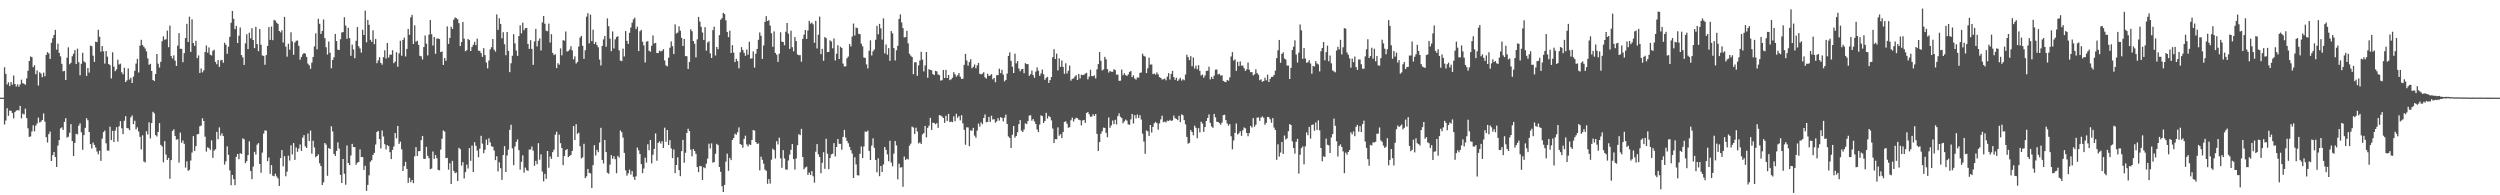 <svg xmlns="http://www.w3.org/2000/svg" width="1920" height="150"><path fill="#4f4f4f" d="M0 74.995h1v1H0zM1 74.995h1v1H1zM2 74.994h1v1H2zM3 51.667h1v44H3zM4 56.736h1v35.847H4zM5 64.852h1v18.257H5zM6 63.231h1v25.686H6zM7 66.114h1v18.792H7zM8 63.064h1v22.057H8zM9 65.013h1v21.847H9zM10 57.99h1v32.921H10zM11 64.512h1v21.569H11zM12 66.484h1v18.447H12zM13 64.77h1v19.737H13zM14 66.574h1v18.334H14zM15 64.791h1v16.503H15zM16 61.207h1v29.703H16zM17 63.847h1v23.381H17zM18 64.346h1v23.548H18zM19 65.097h1v18.355H19zM20 60.187h1v30.514H20zM21 54.342h1v44.192H21zM22 46.849h1v58.292H22zM23 43.356h1v61.4H23zM24 43.861h1v57.105H24zM25 51.589h1v44.62H25zM26 50.081h1v50.837H26zM27 57.009h1v39.5H27zM28 54.137h1v40.736H28zM29 65.692h1v24.605H29zM30 55.486h1v38.569H30zM31 56.508h1v36.896H31zM32 59.3h1v32.878H32zM33 55.743h1v31.422H33zM34 58.582h1v34.806H34zM35 42.181h1v63.135H35zM36 40.025h1v69.42H36zM37 41.049h1v61.986H37zM38 45.282h1v55.729H38zM39 32.855h1v90.786H39zM40 29.367h1v89.818H40zM41 26.84h1v89.841H41zM42 22.928h1v97.708H42zM43 38.077h1v90.14H43zM44 33.499h1v78.349H44zM45 40.578h1v67.062H45zM46 43.31h1v55.311H46zM47 49.002h1v48.857H47zM48 54.762h1v45.047H48zM49 54.42h1v39.169H49zM50 61.366h1v29.421H50zM51 44.308h1v61.364H51zM52 36.334h1v68.655H52zM53 49.313h1v52.628H53zM54 48.195h1v47.209H54zM55 43.228h1v65.088H55zM56 41.31h1v78.57H56zM57 38.477h1v71.243H57zM58 49.196h1v53.555H58zM59 37.369h1v65.866H59zM60 47.788h1v48.727H60zM61 57.829h1v36.877H61zM62 48.94h1v52.622H62zM63 40.521h1v74.507H63zM64 47.166h1v56.609H64zM65 48.016h1v50.209H65zM66 58.246h1v32.545H66zM67 52.209h1v40.176H67zM68 55.748h1v45.642H68zM69 35.039h1v75.623H69zM70 35.456h1v78.604H70zM71 42.771h1v66.717H71zM72 47.529h1v63.722H72zM73 32.022h1v81.269H73zM74 32.349h1v84.049H74zM75 22.87h1v95.644H75zM76 28.221h1v87.519H76zM77 39.672h1v83.863H77zM78 35.364h1v71.145H78zM79 39.4h1v62.066H79zM80 48.841h1v51.463H80zM81 39.237h1v70.831H81zM82 43.47h1v72.115H82zM83 49.172h1v66.589H83zM84 50.04h1v47.232H84zM85 60.233h1v47.389H85zM86 40.159h1v60.329H86zM87 51.129h1v57.969H87zM88 54.668h1v45.678H88zM89 53.274h1v44.428H89zM90 45.853h1v62.853H90zM91 49.519h1v47.489H91zM92 48.91h1v44.096H92zM93 55.524h1v43.052H93zM94 57.053h1v45.954H94zM95 52.033h1v40.745H95zM96 63.016h1v26.24H96zM97 61.729h1v36.614H97zM98 52.54h1v46.022H98zM99 61.09h1v38.901H99zM100 59.721h1v30.385H100zM101 63.749h1v24.915H101zM102 58.825h1v36.481H102zM103 54.389h1v38.311H103zM104 48.822h1v50.59H104zM105 45.221h1v52.575H105zM106 55.664h1v45.375H106zM107 35.091h1v69.951H107zM108 30.552h1v84.248H108zM109 34.597h1v69.356H109zM110 35.883h1v88.109H110zM111 37.263h1v87.51H111zM112 39.43h1v61.382H112zM113 44.842h1v58.437H113zM114 49.711h1v44.22H114zM115 48.976h1v57.382H115zM116 54.488h1v40.03H116zM117 61.422h1v24.436H117zM118 62.258h1v24.815H118zM119 56.831h1v46.932H119zM120 41.48h1v63.302H120zM121 48.888h1v52.494H121zM122 51.844h1v42.724H122zM123 47.473h1v63.774H123zM124 31.693h1v80.813H124zM125 27.911h1v96.745H125zM126 30.531h1v77.841H126zM127 30.158h1v88.599H127zM128 23.499h1v99.308H128zM129 36.232h1v85.023H129zM130 19.641h1v117.618H130zM131 43.047h1v79.916H131zM132 44.889h1v55.69H132zM133 42.495h1v56.842H133zM134 46.553h1v57.844H134zM135 50.633h1v56.617H135zM136 35.011h1v71.907H136zM137 25.451h1v99.415H137zM138 37.47h1v64.377H138zM139 37.482h1v72.2H139zM140 47.833h1v60.089H140zM141 40.798h1v69.697H141zM142 29.194h1v99.534H142zM143 18.287h1v105.654H143zM144 32.187h1v99.013H144zM145 12.797h1v117.593H145zM146 39.906h1v83.364H146zM147 14.849h1v102.281H147zM148 33.002h1v71.55H148zM149 35.178h1v80.854H149zM150 31.266h1v80.941H150zM151 44.669h1v58.511H151zM152 42.535h1v60.305H152zM153 56.06h1v40.948H153zM154 52.606h1v43.807H154zM155 55.575h1v35.27H155zM156 54.022h1v38.887H156zM157 40.004h1v64.946H157zM158 34.923h1v81.529H158zM159 40.386h1v72.753H159zM160 36.39h1v77.427H160zM161 42.055h1v73.055H161zM162 42.605h1v65.213H162zM163 39.008h1v82.242H163zM164 38.139h1v77.504H164zM165 47.538h1v67.088H165zM166 49.356h1v51.907H166zM167 46.085h1v60.83H167zM168 51.396h1v46.448H168zM169 46.319h1v57.796H169zM170 45.957h1v56.42H170zM171 48.206h1v56.293H171zM172 32.804h1v93.6H172zM173 34.34h1v89.567H173zM174 41.335h1v71.116H174zM175 35.86h1v83.075H175zM176 28.263h1v102.619H176zM177 17.446h1v124.783H177zM178 8.381h1v125.95H178zM179 14.489h1v123.157H179zM180 22.384h1v119.853H180zM181 19.943h1v100.523H181zM182 33.025h1v85.254H182zM183 27.413h1v94.867H183zM184 21.073h1v96.561H184zM185 42.287h1v75.934H185zM186 44.041h1v62.182H186zM187 49.863h1v57.162H187zM188 33.266h1v92.037H188zM189 26.307h1v97.512H189zM190 37.738h1v81.388H190zM191 25.068h1v83.492H191zM192 29.422h1v101.84H192zM193 21.609h1v116.017H193zM194 30.737h1v97.266H194zM195 36.982h1v79.624H195zM196 20.559h1v98.138H196zM197 33.854h1v77.245H197zM198 39.291h1v70.629H198zM199 22.333h1v103.567H199zM200 34.377h1v98.264H200zM201 42.557h1v74.624H201zM202 42.981h1v59.624H202zM203 49.709h1v50.425H203zM204 42.316h1v58.024H204zM205 35.301h1v88.486H205zM206 20.859h1v100.144H206zM207 30.618h1v102.928H207zM208 20.381h1v106.44H208zM209 30.892h1v104.081H209zM210 15.323h1v120.066H210zM211 15.826h1v117.569H211zM212 17.394h1v118.155H212zM213 18.341h1v118.662H213zM214 23.803h1v119.028H214zM215 24.902h1v96.493H215zM216 23.243h1v92.028H216zM217 32.675h1v95.051H217zM218 12.948h1v106.956H218zM219 35.802h1v99.558H219zM220 43.546h1v88.293H220zM221 33.593h1v85.96H221zM222 38.151h1v85.115H222zM223 24.768h1v86.851H223zM224 31.839h1v86.734H224zM225 42.023h1v67.869H225zM226 32.595h1v90.205H226zM227 31.286h1v81.967H227zM228 31.122h1v85.45H228zM229 35.235h1v78.846H229zM230 45.891h1v65.017H230zM231 43.739h1v72.162H231zM232 41.702h1v64.004H232zM233 40.683h1v63.124H233zM234 41.208h1v71.237H234zM235 43.672h1v70.002H235zM236 48.83h1v53.747H236zM237 50.111h1v58.16H237zM238 52.86h1v47.444H238zM239 48.152h1v69.884H239zM240 43.8h1v64.307H240zM241 35.634h1v77.617H241zM242 25.606h1v95.157H242zM243 37.873h1v81.922H243zM244 14.444h1v104.102H244zM245 18.288h1v107.117H245zM246 26.084h1v101.452H246zM247 23.759h1v118.32H247zM248 14.971h1v125.074H248zM249 29.302h1v80.534H249zM250 36.26h1v74.857H250zM251 41.866h1v93.146H251zM252 31.873h1v81.829H252zM253 40.526h1v73.93H253zM254 52.411h1v44.561H254zM255 46.076h1v54.887H255zM256 43.998h1v74.247H256zM257 26.034h1v93.706H257zM258 31.52h1v84.344H258zM259 38.11h1v71.26H259zM260 38.47h1v75.679H260zM261 30.169h1v104.13H261zM262 24.951h1v115.614H262zM263 24.699h1v97.438H263zM264 13.191h1v120.226H264zM265 19.667h1v122.232H265zM266 29.776h1v81.928H266zM267 21.334h1v103.895H267zM268 29.276h1v97.551H268zM269 42.859h1v76.616H269zM270 34.254h1v76.257H270zM271 37.943h1v75.018H271zM272 44.696h1v68.288H272zM273 31.317h1v95.255H273zM274 20.768h1v104.166H274zM275 35.544h1v88.869H275zM276 37.188h1v77.596H276zM277 40.379h1v80.242H277zM278 22.843h1v97.717H278zM279 26.817h1v103.676H279zM280 8.117h1v119.214H280zM281 32.451h1v114.14H281zM282 15.241h1v126.772H282zM283 19.088h1v115.563H283zM284 30.553h1v93.703H284zM285 32.106h1v90.939H285zM286 23.261h1v95.754H286zM287 33.912h1v83.485H287zM288 29.885h1v81.134H288zM289 48.521h1v52.83H289zM290 46.405h1v54.128H290zM291 43.95h1v62.842H291zM292 48.346h1v65.688H292zM293 49.674h1v50.595H293zM294 43.856h1v60.988H294zM295 38.605h1v72.137H295zM296 44.976h1v69.768H296zM297 32.952h1v78.508H297zM298 44.243h1v67.977H298zM299 41.969h1v74.933H299zM300 41.994h1v80.154H300zM301 38.546h1v76.567H301zM302 48.537h1v63.95H302zM303 47.334h1v54.855H303zM304 40.071h1v66.149H304zM305 51.232h1v45.484H305zM306 40.975h1v69.495H306zM307 31.261h1v77.517H307zM308 42.803h1v71.86H308zM309 30.661h1v100.667H309zM310 28.862h1v98.737H310zM311 43.342h1v80.929H311zM312 37.568h1v92.175H312zM313 22.248h1v118.198H313zM314 26.779h1v109.742H314zM315 13.329h1v126.672H315zM316 11.396h1v126.81H316zM317 33.812h1v106.878H317zM318 19.463h1v100.587H318zM319 32.016h1v81.001H319zM320 31.279h1v88.498H320zM321 34.394h1v81.723H321zM322 42.864h1v73.137H322zM323 43.28h1v64.403H323zM324 45.682h1v58.734H324zM325 36.16h1v85.778H325zM326 27.249h1v94.832H326zM327 33.559h1v79.227H327zM328 42.561h1v77.073H328zM329 26.641h1v94.812H329zM330 15.329h1v114.609H330zM331 26.264h1v103.169H331zM332 34.958h1v81.419H332zM333 28.434h1v93.598H333zM334 41.272h1v77.844H334zM335 29.688h1v91.857H335zM336 29.474h1v101.042H336zM337 30.011h1v100.796H337zM338 39.982h1v74.933H338zM339 39.543h1v66.992H339zM340 49.878h1v50.327H340zM341 44.592h1v56.42H341zM342 46.662h1v74.794H342zM343 20.264h1v100.956H343zM344 33.711h1v96.607H344zM345 29.118h1v96.265H345zM346 20.519h1v120.718H346zM347 22.188h1v101.382H347zM348 15.099h1v116.122H348zM349 13.421h1v119.57H349zM350 13.947h1v118.531H350zM351 14.792h1v124.239H351zM352 17.796h1v95.704H352zM353 35.389h1v79.201H353zM354 32.33h1v94.855H354zM355 16.851h1v107.644H355zM356 29.7h1v107.377H356zM357 39.39h1v92.792H357zM358 38.564h1v87.887H358zM359 29.87h1v99.58H359zM360 30.776h1v82.941H360zM361 39.145h1v84.339H361zM362 36.128h1v75.704H362zM363 34.43h1v97.707H363zM364 32.114h1v77.081H364zM365 34.667h1v77.326H365zM366 29.637h1v85.964H366zM367 38.879h1v81.919H367zM368 39.159h1v74.954H368zM369 40.81h1v63.508H369zM370 43.693h1v66.579H370zM371 36.952h1v80.71H371zM372 42.292h1v72.684H372zM373 47.962h1v59.276H373zM374 52.537h1v58.836H374zM375 46.493h1v59.752H375zM376 37.936h1v71.424H376zM377 36.261h1v76.068H377zM378 29.966h1v82.778H378zM379 38.07h1v77.529H379zM380 39.605h1v83.391H380zM381 11.066h1v108.928H381zM382 22.928h1v108.768H382zM383 14.042h1v110.61H383zM384 18.371h1v110.815H384zM385 29.453h1v108.699H385zM386 24.749h1v94.334H386zM387 33.951h1v78.302H387zM388 42.394h1v89.688H388zM389 24.567h1v94.873H389zM390 39.044h1v75.845H390zM391 55.379h1v44.356H391zM392 48.606h1v47.166H392zM393 42.802h1v71.156H393zM394 26.242h1v100.588H394zM395 33.335h1v79.222H395zM396 38.817h1v70.11H396zM397 42.882h1v64.174H397zM398 27.704h1v87.616H398zM399 19.434h1v110.827H399zM400 25.598h1v98.653H400zM401 17.338h1v101.96H401zM402 23.222h1v109.392H402zM403 21.557h1v107.147H403zM404 21.453h1v109.196H404zM405 33.719h1v97.517H405zM406 37.528h1v77.348H406zM407 30.863h1v83.932H407zM408 37.544h1v74.985H408zM409 49.82h1v65.952H409zM410 31.774h1v95.551H410zM411 22.178h1v101.378H411zM412 35.609h1v90.502H412zM413 31.318h1v78.635H413zM414 29.522h1v93.114H414zM415 38.759h1v79.805H415zM416 17.238h1v114.517H416zM417 12.311h1v126.989H417zM418 18.228h1v115.298H418zM419 23.53h1v113.862H419zM420 24.009h1v91.973H420zM421 18.149h1v110.679H421zM422 32.643h1v87.574H422zM423 26.282h1v95.717H423zM424 40.622h1v76.193H424zM425 42.331h1v72.593H425zM426 41.61h1v61.791H426zM427 52.278h1v48.886H427zM428 48.532h1v71.971H428zM429 49.674h1v53.761H429zM430 37.162h1v72.829H430zM431 42.508h1v71.139H431zM432 30.825h1v95.998H432zM433 31.292h1v88.501H433zM434 24.184h1v91.1H434zM435 39.559h1v74.912H435zM436 39.136h1v81.56H436zM437 38.02h1v81.726H437zM438 35.552h1v83.372H438zM439 38.715h1v77.219H439zM440 45.591h1v51.242H440zM441 43.254h1v64.249H441zM442 48.788h1v46.604H442zM443 47.594h1v55.18H443zM444 35.668h1v66.269H444zM445 28.876h1v83.469H445zM446 27.53h1v94.136H446zM447 35.189h1v85.675H447zM448 45.174h1v65.29H448zM449 38.624h1v98.202H449zM450 12.778h1v122.651H450zM451 10.108h1v119.648H451zM452 33.31h1v99.477H452zM453 11.201h1v121.991H453zM454 31.604h1v112.768H454zM455 22.782h1v104.03H455zM456 33.791h1v77.774H456zM457 32.183h1v87.196H457zM458 34.612h1v80.556H458zM459 36.321h1v80.556H459zM460 45.73h1v63.812H460zM461 50.274h1v47.853H461zM462 35.299h1v87.508H462zM463 30.24h1v95.346H463zM464 27.659h1v79.864H464zM465 35.881h1v80.911H465zM466 14.126h1v118.579H466zM467 20.144h1v113.3H467zM468 29.709h1v96.7H468zM469 39.266h1v79.886H469zM470 24.122h1v97.861H470zM471 37.225h1v82.796H471zM472 30.192h1v92.055H472zM473 28.368h1v104.716H473zM474 27.877h1v91.847H474zM475 38.649h1v82.335H475zM476 46.528h1v53.666H476zM477 46.955h1v54.564H477zM478 37.32h1v68.351H478zM479 43.34h1v74.071H479zM480 23.791h1v107.063H480zM481 31.383h1v103.524H481zM482 33.682h1v99.448H482zM483 25.151h1v105.132H483zM484 21.139h1v112.904H484zM485 17.418h1v113.94H485zM486 14.832h1v120.93H486zM487 13.591h1v124.557H487zM488 22.387h1v113.021H488zM489 20.473h1v92.893H489zM490 39.204h1v76.231H490zM491 24.022h1v94.262H491zM492 22.937h1v103.114H492zM493 31.988h1v101.001H493zM494 34.884h1v94.553H494zM495 47.977h1v73.135H495zM496 31.935h1v92.951H496zM497 31.64h1v79.161H497zM498 39.029h1v76.374H498zM499 39.735h1v67.771H499zM500 35.099h1v90.399H500zM501 27.213h1v91.611H501zM502 33.396h1v81.008H502zM503 32.972h1v69.531H503zM504 40.76h1v82.672H504zM505 40.716h1v69.042H505zM506 38.845h1v69.758H506zM507 39.522h1v70.741H507zM508 39.021h1v69.476H508zM509 37.776h1v75.901H509zM510 46.443h1v51.613H510zM511 50.202h1v58.713H511zM512 50.966h1v48.927H512zM513 44.272h1v67.066H513zM514 36.66h1v70.956H514zM515 31.789h1v82.194H515zM516 35.457h1v86.004H516zM517 41.538h1v73.246H517zM518 18.743h1v114.203H518zM519 25.723h1v100.98H519zM520 24.991h1v95.821H520zM521 20.214h1v110.432H521zM522 23.604h1v111.738H522zM523 29.034h1v87.024H523zM524 35.383h1v72.044H524zM525 29.973h1v95.027H525zM526 43.106h1v74.176H526zM527 43.176h1v58.963H527zM528 53.008h1v45.842H528zM529 47.623h1v53.014H529zM530 22.49h1v92.405H530zM531 24.036h1v96.015H531zM532 31.492h1v82.978H532zM533 33.608h1v82.36H533zM534 44.045h1v74.144H534zM535 30.237h1v98.092H535zM536 13.009h1v119.18H536zM537 16.609h1v110.841H537zM538 20.584h1v107.133H538zM539 24.961h1v113.257H539zM540 30.652h1v97.807H540zM541 20.851h1v108.344H541zM542 38.914h1v86.794H542zM543 32.591h1v89.217H543zM544 31.708h1v78.626H544zM545 40.979h1v73.038H545zM546 44.534h1v65.601H546zM547 23.138h1v101.784H547zM548 20.477h1v103.96H548zM549 42.602h1v75.524H549zM550 36.076h1v74.416H550zM551 37.764h1v73.685H551zM552 27.004h1v101.263H552zM553 15.155h1v116.781H553zM554 14.002h1v129.01H554zM555 9.827h1v137.615H555zM556 10.781h1v131.264H556zM557 15.633h1v108.512H557zM558 24.529h1v93.499H558zM559 28.53h1v102.628H559zM560 23.549h1v97.699H560zM561 40.696h1v82.31H561zM562 34.673h1v72.845H562zM563 40.414h1v65.637H563zM564 47.659h1v55.062H564zM565 45.096h1v58.357H565zM566 46.936h1v54.612H566zM567 52.48h1v45.351H567zM568 40.214h1v70.413H568zM569 36.182h1v75.052H569zM570 38.424h1v75.024H570zM571 40.542h1v66.105H571zM572 42.852h1v61.331H572zM573 38.022h1v72.911H573zM574 42.02h1v70.442H574zM575 32.073h1v78.815H575zM576 45.068h1v66.256H576zM577 44.774h1v62.71H577zM578 39.46h1v60.425H578zM579 51.897h1v48.394H579zM580 41.27h1v67.794H580zM581 37.566h1v72.964H581zM582 30.566h1v79.54H582zM583 24.908h1v105.897H583zM584 27.421h1v92.896H584zM585 45.251h1v77.466H585zM586 34.928h1v90.8H586zM587 16.758h1v113.502H587zM588 12.394h1v118.782H588zM589 16.128h1v125.013H589zM590 15.524h1v122.043H590zM591 19.6h1v121.418H591zM592 25.532h1v97.161H592zM593 35.949h1v78.215H593zM594 24.111h1v91.131H594zM595 40.656h1v81.08H595zM596 41.982h1v66.469H596zM597 47.492h1v63.464H597zM598 41.273h1v64.435H598zM599 24.757h1v96.833H599zM600 31.971h1v96.89H600zM601 32.251h1v83.076H601zM602 34.739h1v86.962H602zM603 24.354h1v105.779H603zM604 17.672h1v112.639H604zM605 25.861h1v97.39H605zM606 37.531h1v81.261H606zM607 23.531h1v91.539H607zM608 36.272h1v74.359H608zM609 39.439h1v82.706H609zM610 28.447h1v101.818H610zM611 31.551h1v90.164H611zM612 41.849h1v69.646H612zM613 42.384h1v60.613H613zM614 42.336h1v61.511H614zM615 47.34h1v51.649H615zM616 29.857h1v90.738H616zM617 26.601h1v103.435H617zM618 22.976h1v105.683H618zM619 29.915h1v98.091H619zM620 23.413h1v110.935H620zM621 15.994h1v116.522H621zM622 18.106h1v116.351H622zM623 17.312h1v114.122H623zM624 18.688h1v116.689H624zM625 32.87h1v107.416H625zM626 15.951h1v100.577H626zM627 37.224h1v73.465H627zM628 26.669h1v91.857H628zM629 12.746h1v107.83H629zM630 41.556h1v91.508H630zM631 37.524h1v87.514H631zM632 46.69h1v70.245H632zM633 28.482h1v101.15H633zM634 29.268h1v77.313H634zM635 39.97h1v78.076H635zM636 39.859h1v90.039H636zM637 30.957h1v90.433H637zM638 31.833h1v86.763H638zM639 37.14h1v80.907H639zM640 29.549h1v80.399H640zM641 46.412h1v73.77H641zM642 41.273h1v71.608H642zM643 34.717h1v72.032H643zM644 45.287h1v65.142H644zM645 35.875h1v74.629H645zM646 36.926h1v78.039H646zM647 48.834h1v56.286H647zM648 51.044h1v48.672H648zM649 50.936h1v54.764H649zM650 44.739h1v63.49H650zM651 43.423h1v66.612H651zM652 33.857h1v78.927H652zM653 35.664h1v79.654H653zM654 28.04h1v89.866H654zM655 18.098h1v118.588H655zM656 27.252h1v93.525H656zM657 21.164h1v105.073H657zM658 21.63h1v112.919H658zM659 25.956h1v108.841H659zM660 26.275h1v91.847H660zM661 33.56h1v78.916H661zM662 35.574h1v85.836H662zM663 44.091h1v68.406H663zM664 44.526h1v56.498H664zM665 49.462h1v51.804H665zM666 52.522h1v47.786H666zM667 38.946h1v76.928H667zM668 30.967h1v91.931H668zM669 42.574h1v69.265H669zM670 39.359h1v66.946H670zM671 38.007h1v75.479H671zM672 30.506h1v92.371H672zM673 19.846h1v112.481H673zM674 26.322h1v95.257H674zM675 18.328h1v117.002H675zM676 21.756h1v105.745H676zM677 30.411h1v101.671H677zM678 14.078h1v112.3H678zM679 41.005h1v71.91H679zM680 34.204h1v80.89H680zM681 42h1v76.596H681zM682 36.981h1v86.808H682zM683 46.678h1v61.478H683zM684 23.851h1v101.038H684zM685 25.641h1v102.123H685zM686 36.936h1v81.021H686zM687 46.433h1v61.836H687zM688 38.592h1v73.058H688zM689 35.183h1v102.561H689zM690 14.487h1v111.253H690zM691 11.044h1v117.661H691zM692 17.201h1v111.202H692zM693 21.61h1v121.867H693zM694 28.786h1v91.418H694zM695 28.445h1v94.367H695zM696 23.666h1v98.235H696zM697 33.262h1v89.186H697zM698 41.256h1v70.687H698zM699 42.736h1v67.566H699zM700 43.777h1v53.513H700zM701 56.974h1v40.948H701zM702 47.841h1v55.062H702zM703 47.799h1v50.309H703zM704 58.194h1v42.697H704zM705 50.233h1v59.9H705zM706 46.456h1v62.905H706zM707 39.709h1v70.865H707zM708 45.787h1v57.501H708zM709 54.841h1v47.347H709zM710 50.297h1v46.398H710zM711 39.937h1v65.565H711zM712 59.721h1v38.469H712zM713 53.082h1v43.47H713zM714 53.75h1v36.755H714zM715 54.01h1v45.713H715zM716 56.915h1v37.281H716zM717 57.635h1v36.83H717zM718 54.372h1v41.089H718zM719 54.858h1v39.692H719zM720 57.177h1v41.044H720zM721 57.757h1v30.686H721zM722 61.914h1v26.79H722zM723 61.57h1v27.853H723zM724 53.747h1v36.83H724zM725 59.882h1v34.501H725zM726 53.683h1v35.191H726zM727 59.895h1v32.96H727zM728 57.567h1v29.89H728zM729 61.56h1v32.231H729zM730 60.856h1v32.497H730zM731 59.724h1v34.129H731zM732 55.462h1v33.883H732zM733 57.124h1v36.023H733zM734 58.862h1v28.555H734zM735 57.825h1v32.639H735zM736 56.099h1v33.112H736zM737 58.91h1v33.558H737zM738 60.678h1v27.816H738zM739 60.416h1v34.34H739zM740 49.776h1v49.913H740zM741 41.359h1v69.82H741zM742 46.473h1v51.27H742zM743 50.374h1v47.504H743zM744 47.595h1v64.664H744zM745 45.458h1v54.657H745zM746 52.413h1v48.062H746zM747 51.328h1v46.889H747zM748 49.504h1v54.659H748zM749 52.415h1v53.374H749zM750 50.158h1v50.165H750zM751 48.328h1v46.559H751zM752 56.674h1v40.541H752zM753 57.11h1v36.896H753zM754 56.591h1v38.842H754zM755 55.489h1v35.095H755zM756 59.383h1v28.52H756zM757 60.37h1v33.606H757zM758 56.58h1v37.012H758zM759 58.339h1v31.443H759zM760 57.907h1v35.753H760zM761 56.925h1v31.967H761zM762 60.925h1v30.927H762zM763 59.913h1v31.582H763zM764 63.131h1v31.077H764zM765 57.741h1v35.506H765zM766 57.694h1v33.008H766zM767 52.76h1v39.857H767zM768 56.153h1v33.869H768zM769 53.63h1v36.964H769zM770 57.284h1v35.983H770zM771 62.484h1v27.908H771zM772 61.398h1v26.692H772zM773 56.457h1v38.742H773zM774 42.947h1v61.861H774zM775 40.212h1v65.656H775zM776 46.725h1v66.872H776zM777 51.276h1v52.21H777zM778 56.059h1v40.702H778zM779 41.201h1v64.523H779zM780 48.65h1v55.728H780zM781 46.897h1v54.708H781zM782 52.641h1v42.763H782zM783 54.727h1v37.509H783zM784 53.216h1v47.151H784zM785 52.838h1v48.534H785zM786 56.208h1v43.217H786zM787 48.56h1v46.149H787zM788 49.19h1v46.098H788zM789 49.306h1v43.698H789zM790 58.218h1v30.581H790zM791 57.007h1v31.492H791zM792 54.245h1v38.435H792zM793 57.714h1v33.734H793zM794 59.769h1v33.529H794zM795 55.005h1v40.257H795zM796 51.75h1v47.691H796zM797 54.298h1v47.125H797zM798 58.252h1v37.391H798zM799 56.404h1v32.197H799zM800 53.41h1v35.8H800zM801 57.03h1v37.437H801zM802 61.284h1v31.656H802zM803 59.769h1v26.933H803zM804 58.999h1v32.1H804zM805 63.669h1v25.365H805zM806 61.494h1v28.417H806zM807 59.151h1v33.338H807zM808 43.99h1v54.75H808zM809 37.797h1v72.095H809zM810 45.337h1v61.532H810zM811 41.184h1v65.795H811zM812 54.047h1v43.789H812zM813 44.869h1v59.399H813zM814 51.306h1v51.722H814zM815 46.446h1v59.581H815zM816 51.385h1v50.037H816zM817 56.687h1v36.941H817zM818 48.569h1v44.569H818zM819 56.446h1v38.582H819zM820 54.316h1v43.746H820zM821 50.343h1v47.336H821zM822 61.949h1v30.399H822zM823 60.57h1v29.794H823zM824 60.199h1v33.141H824zM825 58.785h1v32.725H825zM826 57.735h1v32.677H826zM827 61.446h1v29.367H827zM828 56.762h1v35.18H828zM829 60.252h1v32.1H829zM830 57.364h1v38.906H830zM831 57.626h1v34.891H831zM832 57.329h1v34.795H832zM833 56.528h1v37.776H833zM834 55.925h1v30.836H834zM835 60.913h1v25.1H835zM836 58.855h1v28.885H836zM837 53.566h1v36.127H837zM838 58.402h1v31.1H838zM839 58.535h1v29.221H839zM840 57.873h1v31.207H840zM841 60.202h1v27.339H841zM842 53.223h1v49.608H842zM843 49.186h1v66.808H843zM844 39.958h1v69.205H844zM845 46.671h1v56.04H845zM846 54.087h1v46.716H846zM847 53.343h1v44.633H847zM848 43.678h1v54.6H848zM849 45.576h1v56.482H849zM850 53.068h1v52.354H850zM851 55.728h1v34.465H851zM852 54.42h1v43.745H852zM853 55.112h1v41.211H853zM854 55.127h1v37.423H854zM855 53.139h1v42.158H855zM856 53.851h1v38.147H856zM857 57.279h1v38.281H857zM858 57.34h1v31.853H858zM859 62.082h1v25H859zM860 61.944h1v27.763H860zM861 53.394h1v37.257H861zM862 57.748h1v36.923H862zM863 56.292h1v36.922H863zM864 57.669h1v34.197H864zM865 58.332h1v34.336H865zM866 57.153h1v38.402H866zM867 55.254h1v40.587H867zM868 54.468h1v37.236H868zM869 59.243h1v28.309H869zM870 57.849h1v37.042H870zM871 60.301h1v28.114H871zM872 61.112h1v29.796H872zM873 59.46h1v28.512H873zM874 59.653h1v31.039H874zM875 55.971h1v32.488H875zM876 55.638h1v36.16H876zM877 41.215h1v61.422H877zM878 42.861h1v65.862H878zM879 43.466h1v74.629H879zM880 56.137h1v43.998H880zM881 52.427h1v48.427H881zM882 44.27h1v60.112H882zM883 49.606h1v46.417H883zM884 49.516h1v52.28H884zM885 56.953h1v40.542H885zM886 56.516h1v38.185H886zM887 57.281h1v36.298H887zM888 55.619h1v39.004H888zM889 57.129h1v42.462H889zM890 59.261h1v35.482H890zM891 59.822h1v31.864H891zM892 61.065h1v27.814H892zM893 60.817h1v33.059H893zM894 60.322h1v33.077H894zM895 61.672h1v32.399H895zM896 58.82h1v33.84H896zM897 56.187h1v36.779H897zM898 61.065h1v31.009H898zM899 56.799h1v36.132H899zM900 54.444h1v38.026H900zM901 59.146h1v29.611H901zM902 61.311h1v29.459H902zM903 59.696h1v31.631H903zM904 62.202h1v30.117H904zM905 60.991h1v28.001H905zM906 59.769h1v34.036H906zM907 61.881h1v25.992H907zM908 60.851h1v27.698H908zM909 61.631h1v30.617H909zM910 57.264h1v38.237H910zM911 42.037h1v63.138H911zM912 43.877h1v66.46H912zM913 46.17h1v63.522H913zM914 43.114h1v56.805H914zM915 50.887h1v50.501H915zM916 44.194h1v59.69H916zM917 52.622h1v43.966H917zM918 50.369h1v47.76H918zM919 53.185h1v53.023H919zM920 50.05h1v48.432H920zM921 54.408h1v47.278H921zM922 57.914h1v35.595H922zM923 57.291h1v37.657H923zM924 59.627h1v41.672H924zM925 57.916h1v39.616H925zM926 54.461h1v38.445H926zM927 54.326h1v36.267H927zM928 51.194h1v36.644H928zM929 60.991h1v33.354H929zM930 59.009h1v38.107H930zM931 60.625h1v37.507H931zM932 58.058h1v29.43H932zM933 53.499h1v36.648H933zM934 53.382h1v40.135H934zM935 57.134h1v36.585H935zM936 56.715h1v37.923H936zM937 58.113h1v37.705H937zM938 57.741h1v36.433H938zM939 62.118h1v26.315H939zM940 62.769h1v25.328H940zM941 63.133h1v29.056H941zM942 61.449h1v33.366H942zM943 61.991h1v34.53H943zM944 59.426h1v35.852H944zM945 43.37h1v61.291H945zM946 40.043h1v74.667H946zM947 46.468h1v61.391H947zM948 45.572h1v56.494H948zM949 54.404h1v40.445H949zM950 47.442h1v55.856H950zM951 50.718h1v51.68H951zM952 47.137h1v53.653H952zM953 50.413h1v53.947H953zM954 50.366h1v49.75H954zM955 52.365h1v45.513H955zM956 54.433h1v44.187H956zM957 53.32h1v48.817H957zM958 48.046h1v56.63H958zM959 53.573h1v48.608H959zM960 55.458h1v41.245H960zM961 55.372h1v42.642H961zM962 57.876h1v32.831H962zM963 57.013h1v40.333H963zM964 53.19h1v42.535H964zM965 56.144h1v34.234H965zM966 57.321h1v32.849H966zM967 61.598h1v31.168H967zM968 60.864h1v29.391H968zM969 62.824h1v26.627H969zM970 62.217h1v28.24H970zM971 59.67h1v36.177H971zM972 61.677h1v32.662H972zM973 57.331h1v32.49H973zM974 62.958h1v27.067H974zM975 60.553h1v31.064H975zM976 59.058h1v35.21H976zM977 58.965h1v31.762H977zM978 57.572h1v40.4H978zM979 54.207h1v45.636H979zM980 44.661h1v78.056H980zM981 38.64h1v72.187H981zM982 30.661h1v89.613H982zM983 48.238h1v68.883H983zM984 41.39h1v67.646H984zM985 40.178h1v78.061H985zM986 44.942h1v59.134H986zM987 45.74h1v61.356H987zM988 50.374h1v55.893H988zM989 50.388h1v50.353H989zM990 60.665h1v34.651H990zM991 52.126h1v43.893H991zM992 38.376h1v70.234H992zM993 35.841h1v77.893H993zM994 30.958h1v87.045H994zM995 41.902h1v66.997H995zM996 48.052h1v58.62H996zM997 40.427h1v92.876H997zM998 18.797h1v100.028H998zM999 23.307h1v90.489H999zM1000 45.143h1v67.3H1000zM1001 36.847h1v89.357H1001zM1002 44.951h1v67.417H1002zM1003 48.143h1v53.55H1003zM1004 47.845h1v55.968H1004zM1005 46.255h1v51.155H1005zM1006 48.732h1v57.718H1006zM1007 56.644h1v39.378H1007zM1008 50.619h1v44.92H1008zM1009 51.114h1v49.286H1009zM1010 46.939h1v47.119H1010zM1011 48.752h1v51.036H1011zM1012 49.455h1v43H1012zM1013 54.824h1v45.278H1013zM1014 39.329h1v74.339H1014zM1015 36.885h1v87.033H1015zM1016 32.271h1v87.777H1016zM1017 46.351h1v74.191H1017zM1018 40.04h1v66.398H1018zM1019 35.002h1v76.159H1019zM1020 47.066h1v64.573H1020zM1021 42.647h1v74.898H1021zM1022 48.627h1v56.923H1022zM1023 54.051h1v48.896H1023zM1024 54.821h1v36.279H1024zM1025 55.536h1v41.097H1025zM1026 38.817h1v69.665H1026zM1027 35.935h1v84.303H1027zM1028 37.951h1v74.09H1028zM1029 30.549h1v80.356H1029zM1030 41.772h1v71.129H1030zM1031 36.309h1v79.99H1031zM1032 21.591h1v111.42H1032zM1033 22.035h1v95.154H1033zM1034 40.234h1v78.556H1034zM1035 42.026h1v74.729H1035zM1036 44.82h1v70.444H1036zM1037 51.955h1v49.673H1037zM1038 45.016h1v58.222H1038zM1039 47.737h1v53.21H1039zM1040 43.402h1v61.177H1040zM1041 51.561h1v45.832H1041zM1042 53.659h1v42.217H1042zM1043 45.656h1v55.447H1043zM1044 45.713h1v51.216H1044zM1045 49.34h1v52.035H1045zM1046 52.721h1v42.613H1046zM1047 52.8h1v39.806H1047zM1048 43.321h1v65.36H1048zM1049 37.859h1v75.726H1049zM1050 30.152h1v92.049H1050zM1051 44.485h1v82.8H1051zM1052 43.056h1v68.185H1052zM1053 36.641h1v75.104H1053zM1054 44.984h1v64.4H1054zM1055 37.445h1v71.944H1055zM1056 47.039h1v61.841H1056zM1057 42.94h1v59.841H1057zM1058 50.185h1v52.414H1058zM1059 50.485h1v47.4H1059zM1060 44.623h1v63.272H1060zM1061 30.477h1v78.469H1061zM1062 33.34h1v78.501H1062zM1063 37.355h1v76.184H1063zM1064 41.67h1v70.995H1064zM1065 37.766h1v68.385H1065zM1066 15.451h1v111.517H1066zM1067 19.855h1v102.988H1067zM1068 34.755h1v79.671H1068zM1069 45.117h1v76.371H1069zM1070 39.219h1v87.878H1070zM1071 43.492h1v66.203H1071zM1072 40.414h1v58.888H1072zM1073 48.103h1v48.301H1073zM1074 46.114h1v51.437H1074zM1075 56.591h1v40.008H1075zM1076 55.61h1v40.018H1076zM1077 49.334h1v50.048H1077zM1078 47.585h1v50.561H1078zM1079 53.048h1v38.819H1079zM1080 51.522h1v45.712H1080zM1081 51.279h1v38.708H1081zM1082 42.656h1v69.445H1082zM1083 42.668h1v73.506H1083zM1084 31.86h1v83.165H1084zM1085 47.246h1v60.058H1085zM1086 43.602h1v73.452H1086zM1087 41.675h1v64.552H1087zM1088 34.393h1v75.601H1088zM1089 39.16h1v71.531H1089zM1090 42.198h1v69.544H1090zM1091 49.249h1v50.635H1091zM1092 51.148h1v46.477H1092zM1093 51.669h1v42.044H1093zM1094 52.099h1v54.454H1094zM1095 42.266h1v63.035H1095zM1096 41.753h1v67.547H1096zM1097 31.419h1v78.628H1097zM1098 35.694h1v78.004H1098zM1099 33.458h1v78.079H1099zM1100 25.65h1v97.216H1100zM1101 19.556h1v96.999H1101zM1102 39.061h1v77.146H1102zM1103 40.56h1v66.211H1103zM1104 37.828h1v81.758H1104zM1105 42.961h1v61.591H1105zM1106 51.963h1v46.907H1106zM1107 41.806h1v58.985H1107zM1108 44.427h1v53.415H1108zM1109 48.831h1v44.005H1109zM1110 52.619h1v41.734H1110zM1111 49.285h1v50.741H1111zM1112 48.1h1v47.947H1112zM1113 51.801h1v42.296H1113zM1114 49.695h1v45.224H1114zM1115 55.251h1v36.434H1115zM1116 46.629h1v54.869H1116zM1117 38.844h1v83.9H1117zM1118 31.929h1v85.659H1118zM1119 36.627h1v78.85H1119zM1120 44.043h1v72.916H1120zM1121 44.014h1v71.073H1121zM1122 34.891h1v76.815H1122zM1123 39.466h1v67.613H1123zM1124 44.266h1v68.243H1124zM1125 49.853h1v59.557H1125zM1126 51.588h1v53.063H1126zM1127 54.214h1v37.76H1127zM1128 51.707h1v49.154H1128zM1129 40.026h1v68.603H1129zM1130 31.567h1v77.291H1130zM1131 27.832h1v84.674H1131zM1132 37.958h1v74.644H1132zM1133 44.669h1v66.717H1133zM1134 39.35h1v96.215H1134zM1135 21.287h1v96.127H1135zM1136 19.272h1v95.223H1136zM1137 43.22h1v67.25H1137zM1138 41.797h1v80.272H1138zM1139 44.397h1v62.735H1139zM1140 46.729h1v53.252H1140zM1141 42.524h1v59.713H1141zM1142 49.087h1v46.848H1142zM1143 40.162h1v63H1143zM1144 52.751h1v43.68H1144zM1145 48.639h1v49.168H1145zM1146 45.574h1v55.605H1146zM1147 47.658h1v51.619H1147zM1148 46.85h1v54.745H1148zM1149 48.66h1v47.807H1149zM1150 49.045h1v56.833H1150zM1151 44.2h1v71.063H1151zM1152 39.532h1v75.622H1152zM1153 31.918h1v81.061H1153zM1154 42.501h1v76.657H1154zM1155 43.886h1v60.766H1155zM1156 35.128h1v75.696H1156zM1157 41.703h1v72.697H1157zM1158 45.609h1v70.348H1158zM1159 44.89h1v60.636H1159zM1160 51.052h1v52.626H1160zM1161 58.958h1v37.228H1161zM1162 53.463h1v40.187H1162zM1163 44.619h1v68.8H1163zM1164 38.428h1v73.036H1164zM1165 33.385h1v76.373H1165zM1166 33.622h1v74.379H1166zM1167 46.458h1v72.067H1167zM1168 37.434h1v92.996H1168zM1169 21.792h1v98.28H1169zM1170 15.588h1v107.169H1170zM1171 38.592h1v71.562H1171zM1172 42.837h1v71.085H1172zM1173 45.121h1v71.697H1173zM1174 41.699h1v64.186H1174zM1175 39.36h1v60.927H1175zM1176 49.791h1v49.072H1176zM1177 49.723h1v54.867H1177zM1178 57.118h1v36.975H1178zM1179 51.82h1v45.005H1179zM1180 47.023h1v50.412H1180zM1181 46.696h1v48.199H1181zM1182 44.383h1v53.284H1182zM1183 54.481h1v43.859H1183zM1184 48.023h1v59.689H1184zM1185 42.063h1v69.1H1185zM1186 39.1h1v74.734H1186zM1187 26.16h1v95.49H1187zM1188 41.853h1v69.512H1188zM1189 45.535h1v61.168H1189zM1190 38.214h1v76.726H1190zM1191 49.855h1v61.837H1191zM1192 45.128h1v61.331H1192zM1193 36.589h1v90.532H1193zM1194 38.893h1v66.524H1194zM1195 49.13h1v53.967H1195zM1196 48.412h1v47.656H1196zM1197 39.326h1v75.797H1197zM1198 36.108h1v80.716H1198zM1199 36.722h1v82.411H1199zM1200 40.881h1v71H1200zM1201 30.632h1v84.005H1201zM1202 39.363h1v66.218H1202zM1203 23.671h1v100.79H1203zM1204 18.355h1v101.183H1204zM1205 38.614h1v70.067H1205zM1206 43.391h1v69.714H1206zM1207 38.295h1v76.084H1207zM1208 44.054h1v63.917H1208zM1209 45.405h1v59.971H1209zM1210 49.004h1v54.883H1210zM1211 48.766h1v53.361H1211zM1212 54.321h1v40.965H1212zM1213 54.922h1v41.207H1213zM1214 48.131h1v54.622H1214zM1215 47.156h1v54.32H1215zM1216 49.045h1v50.173H1216zM1217 54.482h1v46.83H1217zM1218 51.535h1v44.696H1218zM1219 45.151h1v69.479H1219zM1220 31.131h1v87.045H1220zM1221 27.912h1v94.811H1221zM1222 41.902h1v68.59H1222zM1223 39.13h1v67.336H1223zM1224 43.498h1v65.915H1224zM1225 34.149h1v72.602H1225zM1226 38.96h1v72.19H1226zM1227 44.041h1v71.695H1227zM1228 39.449h1v68.07H1228zM1229 54.294h1v50.53H1229zM1230 42.83h1v58.85H1230zM1231 34.296h1v81.047H1231zM1232 30.71h1v86.806H1232zM1233 24.511h1v93.991H1233zM1234 28.37h1v94.965H1234zM1235 27.587h1v82.418H1235zM1236 38.062h1v74.713H1236zM1237 22.012h1v116.73H1237zM1238 10.511h1v112.918H1238zM1239 33.693h1v83.382H1239zM1240 36.999h1v88.013H1240zM1241 33.347h1v92.358H1241zM1242 32.945h1v78.295H1242zM1243 42.167h1v62.409H1243zM1244 41.715h1v75.321H1244zM1245 34.947h1v83.555H1245zM1246 40.365h1v68.727H1246zM1247 44.199h1v57.026H1247zM1248 38.874h1v69.451H1248zM1249 31.902h1v80.953H1249zM1250 36.273h1v75.656H1250zM1251 31.416h1v83.249H1251zM1252 33.958h1v89.39H1252zM1253 32.512h1v89.724H1253zM1254 29.64h1v85.938H1254zM1255 24.102h1v96.725H1255zM1256 23.416h1v101.486H1256zM1257 34.983h1v83.441H1257zM1258 22.149h1v102.387H1258zM1259 33.723h1v80.195H1259zM1260 44.505h1v62.836H1260zM1261 48.143h1v58.19H1261zM1262 43.691h1v67.01H1262zM1263 42.799h1v63.131H1263zM1264 47.133h1v64.993H1264zM1265 45.34h1v55.574H1265zM1266 42.08h1v65.197H1266zM1267 32.977h1v79.844H1267zM1268 38.51h1v82.884H1268zM1269 39.048h1v74.736H1269zM1270 32.618h1v83.151H1270zM1271 26.134h1v108.555H1271zM1272 14.975h1v121.139H1272zM1273 8.838h1v122.433H1273zM1274 9.165h1v125.419H1274zM1275 24.159h1v121.301H1275zM1276 20.672h1v102.216H1276zM1277 32.105h1v88.01H1277zM1278 26.095h1v100.607H1278zM1279 24.404h1v89.019H1279zM1280 42.636h1v73.727H1280zM1281 42.36h1v64.705H1281zM1282 49.145h1v57.791H1282zM1283 31.079h1v94.362H1283zM1284 29.117h1v89.979H1284zM1285 37.119h1v78.421H1285zM1286 32.107h1v75.716H1286zM1287 32.564h1v96.114H1287zM1288 24.004h1v113.001H1288zM1289 32.695h1v92.08H1289zM1290 39.938h1v75.911H1290zM1291 24.316h1v92.309H1291zM1292 38.575h1v74.213H1292zM1293 45.216h1v62.892H1293zM1294 26.813h1v94.832H1294zM1295 25.098h1v104.054H1295zM1296 42.746h1v70.611H1296zM1297 43.887h1v62.359H1297zM1298 48.144h1v49.116H1298zM1299 43.077h1v57.246H1299zM1300 34.574h1v89.459H1300zM1301 22.345h1v97.377H1301zM1302 24.372h1v107.11H1302zM1303 19.943h1v104.406H1303zM1304 34.446h1v94.18H1304zM1305 20.631h1v103.767H1305zM1306 16.057h1v115.812H1306zM1307 14.154h1v119.45H1307zM1308 15.765h1v120.569H1308zM1309 16.732h1v121.698H1309zM1310 27.473h1v96.248H1310zM1311 26.036h1v87.367H1311zM1312 38.163h1v90.159H1312zM1313 16.747h1v104.362H1313zM1314 32.926h1v103.826H1314zM1315 42.827h1v89.984H1315zM1316 31.53h1v72.716H1316zM1317 50.233h1v72.962H1317zM1318 25.212h1v85.054H1318zM1319 33.579h1v83.111H1319zM1320 43.132h1v67.771H1320zM1321 40.51h1v77.037H1321zM1322 35.643h1v84.839H1322zM1323 40.327h1v75.518H1323zM1324 39.474h1v65.899H1324zM1325 47.215h1v61.791H1325zM1326 45.627h1v67.568H1326zM1327 44.988h1v58.26H1327zM1328 42.252h1v62.072H1328zM1329 44.053h1v69.295H1329zM1330 42.435h1v68.768H1330zM1331 51.362h1v58.48H1331zM1332 49.562h1v57.736H1332zM1333 53.45h1v46.561H1333zM1334 47.285h1v68.198H1334zM1335 44.04h1v62.997H1335zM1336 37.526h1v75.62H1336zM1337 26.109h1v93.937H1337zM1338 38.833h1v83.924H1338zM1339 25.209h1v96.309H1339zM1340 19.267h1v107.361H1340zM1341 24.208h1v91.57H1341zM1342 21.497h1v120.179H1342zM1343 20.032h1v119.934H1343zM1344 29.576h1v75.753H1344zM1345 37.791h1v74.138H1345zM1346 44.061h1v64.531H1346zM1347 30.62h1v110.693H1347zM1348 44.205h1v69.299H1348zM1349 52.637h1v42.821H1349zM1350 49.621h1v49.304H1350zM1351 45.424h1v66.303H1351zM1352 28.436h1v93.361H1352zM1353 33.034h1v83.184H1353zM1354 38.874h1v68.014H1354zM1355 39.352h1v68.817H1355zM1356 29.402h1v95.072H1356zM1357 24.472h1v107.026H1357zM1358 24.543h1v93.825H1358zM1359 34.218h1v94.91H1359zM1360 15.31h1v119.189H1360zM1361 31.076h1v104.438H1361zM1362 21.443h1v102.507H1362zM1363 32.988h1v94.664H1363zM1364 41.973h1v74.349H1364zM1365 38.949h1v71.883H1365zM1366 40.925h1v69.22H1366zM1367 41.667h1v64.489H1367zM1368 27.991h1v87.963H1368zM1369 19.465h1v111.64H1369zM1370 38.538h1v72.372H1370zM1371 44.682h1v64.517H1371zM1372 40.792h1v70.033H1372zM1373 37.089h1v76.847H1373zM1374 21.328h1v108.522H1374zM1375 7.167h1v120.283H1375zM1376 33.064h1v94.587H1376zM1377 18.111h1v130.06H1377zM1378 38.77h1v90.182H1378zM1379 27.354h1v91.603H1379zM1380 36.458h1v73.73H1380zM1381 25.458h1v94.144H1381zM1382 32.746h1v75.243H1382zM1383 31.759h1v76.018H1383zM1384 47.197h1v59.581H1384zM1385 43.331h1v54.957H1385zM1386 50.544h1v50.323H1386zM1387 48.839h1v45.63H1387zM1388 49.076h1v55.737H1388zM1389 48.58h1v64.564H1389zM1390 39.186h1v68.845H1390zM1391 41.854h1v66.408H1391zM1392 28.157h1v91.011H1392zM1393 42.208h1v70.959H1393zM1394 46.682h1v59.624H1394zM1395 42.104h1v79.501H1395zM1396 41.475h1v72.104H1396zM1397 46.163h1v64.65H1397zM1398 47.403h1v52.617H1398zM1399 42.574h1v61.968H1399zM1400 52.41h1v40.391H1400zM1401 50.718h1v55.969H1401zM1402 30.664h1v75.72H1402zM1403 43.239h1v69.806H1403zM1404 31.159h1v99.81H1404zM1405 29.702h1v94.316H1405zM1406 45.728h1v73.098H1406zM1407 34.622h1v76.685H1407zM1408 21.12h1v113.551H1408zM1409 23.617h1v107.563H1409zM1410 13.182h1v120.963H1410zM1411 9.765h1v123.019H1411zM1412 28.71h1v108.897H1412zM1413 19.64h1v101.139H1413zM1414 36.237h1v78.565H1414zM1415 34.353h1v82.13H1415zM1416 35.77h1v78.78H1416zM1417 42.884h1v69.792H1417zM1418 44.264h1v62.316H1418zM1419 50.495h1v53.726H1419zM1420 35.681h1v84.986H1420zM1421 28.413h1v92.237H1421zM1422 38.38h1v76.449H1422zM1423 35.858h1v72.201H1423zM1424 29.014h1v89.562H1424zM1425 16.745h1v111.718H1425zM1426 27.659h1v100.525H1426zM1427 39.698h1v76.223H1427zM1428 28.569h1v92.601H1428zM1429 33.504h1v83.681H1429zM1430 37.304h1v80.654H1430zM1431 27.094h1v94.769H1431zM1432 34.434h1v95.605H1432zM1433 39.898h1v75.366H1433zM1434 40.107h1v66.971H1434zM1435 50.767h1v48.286H1435zM1436 47.739h1v52.553H1436zM1437 47.462h1v61.993H1437zM1438 22.907h1v98.139H1438zM1439 33.706h1v97.249H1439zM1440 32.839h1v90.586H1440zM1441 34.225h1v105.246H1441zM1442 13.356h1v114.547H1442zM1443 11.13h1v124.26H1443zM1444 16.38h1v115.252H1444zM1445 14.005h1v121.057H1445zM1446 20.398h1v116.492H1446zM1447 16.067h1v98.118H1447zM1448 36.581h1v77.143H1448zM1449 31.361h1v91.297H1449zM1450 16.244h1v108.711H1450zM1451 32.004h1v102.089H1451zM1452 37.886h1v96.722H1452zM1453 38.874h1v85.29H1453zM1454 35.483h1v94.294H1454zM1455 31.853h1v80.051H1455zM1456 40.807h1v82.76H1456zM1457 33.847h1v75.102H1457zM1458 35.415h1v93.225H1458zM1459 28.051h1v83.919H1459zM1460 36.694h1v81.648H1460zM1461 27.876h1v84.571H1461zM1462 37.872h1v80.387H1462zM1463 40.175h1v74.404H1463zM1464 42.922h1v58.698H1464zM1465 46.407h1v61.511H1465zM1466 44.202h1v72.06H1466zM1467 41.232h1v73.4H1467zM1468 47.575h1v56.755H1468zM1469 52.572h1v56.897H1469zM1470 49.462h1v47.514H1470zM1471 36.093h1v71.557H1471zM1472 36.983h1v74.939H1472zM1473 30.727h1v82.227H1473zM1474 37.626h1v74.71H1474zM1475 38.251h1v78.223H1475zM1476 6.556h1v120.259H1476zM1477 20.459h1v113.076H1477zM1478 24.56h1v95.872H1478zM1479 22.099h1v106.413H1479zM1480 28.055h1v107.075H1480zM1481 27.132h1v89.07H1481zM1482 35.263h1v77.855H1482zM1483 42.234h1v86.844H1483zM1484 30.503h1v76.666H1484zM1485 41.474h1v76.407H1485zM1486 51.809h1v44.389H1486zM1487 47.499h1v50.156H1487zM1488 43.179h1v72.174H1488zM1489 25.121h1v85.448H1489zM1490 38.575h1v87.819H1490zM1491 38.229h1v71.925H1491zM1492 42.988h1v66.699H1492zM1493 41.738h1v75.09H1493zM1494 19.806h1v108.589H1494zM1495 27.743h1v95.262H1495zM1496 18.431h1v103.416H1496zM1497 27.747h1v103.448H1497zM1498 28.282h1v82.706H1498zM1499 21.069h1v109.686H1499zM1500 32.732h1v96.163H1500zM1501 37.69h1v80.425H1501zM1502 34.021h1v68.215H1502zM1503 40.538h1v73.449H1503zM1504 50.499h1v61.827H1504zM1505 32.327h1v89.33H1505zM1506 22.959h1v103.684H1506zM1507 36.364h1v88.524H1507zM1508 32.876h1v73.047H1508zM1509 41.052h1v77.333H1509zM1510 33.817h1v84.299H1510zM1511 19.525h1v109.405H1511zM1512 13.692h1v122.078H1512zM1513 28.575h1v105.076H1513zM1514 18.443h1v116.079H1514zM1515 26.682h1v103.456H1515zM1516 21.389h1v103.852H1516zM1517 35.296h1v82.556H1517zM1518 26.789h1v94.935H1518zM1519 37.612h1v76.716H1519zM1520 42.767h1v70.412H1520zM1521 41.245h1v62.34H1521zM1522 47.323h1v53.919H1522zM1523 49.922h1v68.643H1523zM1524 51.054h1v51.39H1524zM1525 38.494h1v69.292H1525zM1526 47.054h1v63.375H1526zM1527 34.291h1v82.367H1527zM1528 35.715h1v82.942H1528zM1529 26.596h1v90.444H1529zM1530 37.37h1v74.79H1530zM1531 42.421h1v76.332H1531zM1532 39.783h1v76.535H1532zM1533 37.125h1v82.631H1533zM1534 37.542h1v76.881H1534zM1535 47.831h1v48.8H1535zM1536 43.623h1v61.832H1536zM1537 48.994h1v46.777H1537zM1538 47.656h1v53.388H1538zM1539 35.77h1v65.065H1539zM1540 39.05h1v72.312H1540zM1541 29.204h1v89.716H1541zM1542 26.105h1v89.013H1542zM1543 44.334h1v78.054H1543zM1544 37.912h1v96.772H1544zM1545 13.967h1v116.497H1545zM1546 18.512h1v108.511H1546zM1547 16.794h1v118.324H1547zM1548 15.492h1v119.756H1548zM1549 34.635h1v107.955H1549zM1550 24.13h1v102.704H1550zM1551 34.995h1v78.558H1551zM1552 28.857h1v87.92H1552zM1553 35.395h1v78.821H1553zM1554 37.848h1v76.053H1554zM1555 44.621h1v62.996H1555zM1556 57.023h1v42.592H1556zM1557 34.919h1v85.664H1557zM1558 29.266h1v92.826H1558zM1559 31.598h1v82.79H1559zM1560 45.586h1v73.082H1560zM1561 15.198h1v114.305H1561zM1562 21.112h1v111.489H1562zM1563 31.283h1v91.965H1563zM1564 40.512h1v72.563H1564zM1565 22.335h1v96.549H1565zM1566 40.715h1v80.154H1566zM1567 37.166h1v74.635H1567zM1568 30.3h1v92.456H1568zM1569 29.233h1v99.095H1569zM1570 36.068h1v79.998H1570zM1571 40.704h1v56.58H1571zM1572 48.035h1v51.279H1572zM1573 40.399h1v64.642H1573zM1574 35.982h1v80.834H1574zM1575 23.329h1v104.856H1575zM1576 35.759h1v97.302H1576zM1577 30.335h1v102.585H1577zM1578 28.924h1v102.674H1578zM1579 22.693h1v108.498H1579zM1580 14.366h1v114.461H1580zM1581 14.148h1v122.342H1581zM1582 11.671h1v125.536H1582zM1583 20.965h1v118.037H1583zM1584 19.323h1v102.701H1584zM1585 26.969h1v88.351H1585zM1586 23.794h1v94.59H1586zM1587 24.576h1v97.872H1587zM1588 31.162h1v102.612H1588zM1589 45.763h1v82.019H1589zM1590 41.4h1v78.7H1590zM1591 30.376h1v96.685H1591zM1592 33.294h1v79.857H1592zM1593 39.125h1v75.417H1593zM1594 42.647h1v63.194H1594zM1595 33.278h1v90.969H1595zM1596 32.606h1v81.921H1596zM1597 42.313h1v68.362H1597zM1598 35.459h1v69.577H1598zM1599 44.862h1v65.628H1599zM1600 43.821h1v72.994H1600zM1601 43.93h1v64.065H1601zM1602 41.109h1v62.852H1602zM1603 39.447h1v70.684H1603zM1604 38.054h1v75.729H1604zM1605 48.74h1v48.98H1605zM1606 51.941h1v53.779H1606zM1607 53.417h1v46.334H1607zM1608 44.363h1v65.439H1608zM1609 39.52h1v67.423H1609zM1610 31.159h1v83.351H1610zM1611 38.231h1v79.645H1611zM1612 41.617h1v74.96H1612zM1613 20.26h1v95.416H1613zM1614 19.972h1v111.385H1614zM1615 21.533h1v99.162H1615zM1616 24.314h1v109.048H1616zM1617 26.657h1v107.948H1617zM1618 26.798h1v88.281H1618zM1619 34.399h1v82.949H1619zM1620 39.083h1v81.615H1620zM1621 34.058h1v77.612H1621zM1622 46.423h1v64.526H1622zM1623 55.064h1v41.513H1623zM1624 51.38h1v45.863H1624zM1625 44.212h1v70.456H1625zM1626 24.473h1v94.168H1626zM1627 32.178h1v81.798H1627zM1628 32.245h1v81.792H1628zM1629 43.281h1v75.27H1629zM1630 29.756h1v97.567H1630zM1631 9.059h1v124.129H1631zM1632 22.841h1v102.625H1632zM1633 23.839h1v105.33H1633zM1634 27.025h1v111.59H1634zM1635 35.36h1v92.176H1635zM1636 22.122h1v105.648H1636zM1637 40.349h1v86.381H1637zM1638 35.621h1v85.829H1638zM1639 37.154h1v73.645H1639zM1640 41.515h1v73.964H1640zM1641 46.576h1v62.828H1641zM1642 30.347h1v95.291H1642zM1643 20.444h1v96.729H1643zM1644 46.013h1v67.544H1644zM1645 35.884h1v68.072H1645zM1646 43.701h1v71.876H1646zM1647 34.855h1v82.382H1647zM1648 16.548h1v113.701H1648zM1649 12.926h1v112.207H1649zM1650 10.269h1v128.096H1650zM1651 15.344h1v114.647H1651zM1652 27.099h1v85.493H1652zM1653 20.553h1v103.616H1653zM1654 38.263h1v79.628H1654zM1655 29.475h1v91.472H1655zM1656 47.192h1v67.184H1656zM1657 40.202h1v69.604H1657zM1658 43.603h1v61.544H1658zM1659 43.643h1v63.301H1659zM1660 47.332h1v58.622H1660zM1661 52.51h1v46.995H1661zM1662 47.639h1v58.653H1662zM1663 40.752h1v66.941H1663zM1664 41.461h1v69.837H1664zM1665 44.647h1v73.891H1665zM1666 38.038h1v68.715H1666zM1667 46.739h1v60.737H1667zM1668 36.178h1v74.887H1668zM1669 41.632h1v73.028H1669zM1670 35.971h1v73.568H1670zM1671 47.601h1v59.082H1671zM1672 45.376h1v54.149H1672zM1673 39.862h1v67.448H1673zM1674 50.392h1v47.652H1674zM1675 43.108h1v64.174H1675zM1676 41.236h1v65.059H1676zM1677 33.8h1v74.651H1677zM1678 26.652h1v101.483H1678zM1679 31.698h1v88.836H1679zM1680 41.202h1v77.961H1680zM1681 37.48h1v87.918H1681zM1682 16.73h1v118.747H1682zM1683 13.543h1v118.734H1683zM1684 21.456h1v116.122H1684zM1685 18.096h1v119.958H1685zM1686 27.239h1v112.279H1686zM1687 22.766h1v96.868H1687zM1688 36.293h1v75.016H1688zM1689 28.625h1v83.58H1689zM1690 28.741h1v85.861H1690zM1691 39.409h1v79.982H1691zM1692 48.139h1v61.364H1692zM1693 44.719h1v61.933H1693zM1694 31.841h1v90.271H1694zM1695 25.908h1v102.439H1695zM1696 32.837h1v75.948H1696zM1697 34.7h1v85.435H1697zM1698 26.273h1v103.06H1698zM1699 20.173h1v110.235H1699zM1700 26.968h1v94.706H1700zM1701 38.524h1v79.126H1701zM1702 27.802h1v85.752H1702zM1703 36.661h1v70.157H1703zM1704 41.684h1v78.36H1704zM1705 30.611h1v96.999H1705zM1706 32.611h1v86.548H1706zM1707 45.7h1v74.909H1707zM1708 40.401h1v61.241H1708zM1709 43.676h1v56.331H1709zM1710 46.053h1v52.696H1710zM1711 41.791h1v77.076H1711zM1712 26.577h1v93.56H1712zM1713 26.881h1v102.151H1713zM1714 31.801h1v91.713H1714zM1715 27.702h1v96.57H1715zM1716 19.75h1v110.814H1716zM1717 16.069h1v114.474H1717zM1718 11.197h1v123.299H1718zM1719 18.615h1v115.882H1719zM1720 24.162h1v119.768H1720zM1721 23.72h1v97.986H1721zM1722 39.161h1v68.295H1722zM1723 26.906h1v87.233H1723zM1724 14.041h1v108.392H1724zM1725 38.059h1v90.3H1725zM1726 39.759h1v88.674H1726zM1727 47.03h1v73.809H1727zM1728 29.641h1v92.184H1728zM1729 35.556h1v74.212H1729zM1730 39.967h1v76.213H1730zM1731 45.075h1v62.847H1731zM1732 27.803h1v89.737H1732zM1733 28.096h1v88.712H1733zM1734 38.038h1v69.236H1734zM1735 38.496h1v69.057H1735zM1736 46.988h1v74.287H1736zM1737 40.762h1v72.987H1737zM1738 36.968h1v69.94H1738zM1739 43.408h1v65.972H1739zM1740 43.282h1v65.938H1740zM1741 36.777h1v76.705H1741zM1742 50.22h1v50.189H1742zM1743 52.273h1v52.975H1743zM1744 48.165h1v55.189H1744zM1745 45.064h1v63.343H1745zM1746 43.929h1v68.009H1746zM1747 36.277h1v75.369H1747zM1748 40.037h1v77.53H1748zM1749 41.754h1v80.092H1749zM1750 25.89h1v114.159H1750zM1751 25.028h1v92.258H1751zM1752 26.187h1v99.797H1752zM1753 27.152h1v107.028H1753zM1754 30.934h1v98.84H1754zM1755 24.005h1v89.969H1755zM1756 35.262h1v71.287H1756zM1757 38.771h1v84.78H1757zM1758 46.113h1v60.433H1758zM1759 48.663h1v46.685H1759zM1760 54.15h1v43.029H1760zM1761 51.874h1v42.913H1761zM1762 41.102h1v72.294H1762zM1763 29.864h1v93.977H1763zM1764 29.226h1v85.013H1764zM1765 35.952h1v69.199H1765zM1766 42.501h1v80.47H1766zM1767 30.392h1v93.701H1767zM1768 25.758h1v101.815H1768zM1769 27.067h1v94.59H1769zM1770 18.932h1v105.699H1770zM1771 28.495h1v107.055H1771zM1772 28.809h1v100.924H1772zM1773 16.141h1v107.792H1773zM1774 42.926h1v81.65H1774zM1775 40.786h1v66.395H1775zM1776 39.083h1v68.547H1776zM1777 33.294h1v82.23H1777zM1778 45.502h1v61.801H1778zM1779 35.124h1v95.359H1779zM1780 15.486h1v101.635H1780zM1781 38.627h1v75.096H1781zM1782 30.031h1v76.013H1782zM1783 40.456h1v73.094H1783zM1784 35.202h1v88.333H1784zM1785 18.513h1v109.401H1785zM1786 17.325h1v114.914H1786zM1787 20.636h1v107.494H1787zM1788 25.087h1v110.831H1788zM1789 29.606h1v85.218H1789zM1790 31.853h1v79.913H1790zM1791 26.904h1v90.472H1791zM1792 28.84h1v89.272H1792zM1793 43.977h1v67.749H1793zM1794 36.642h1v76.558H1794zM1795 34.966h1v70.756H1795zM1796 49.742h1v49.364H1796zM1797 46.396h1v61.633H1797zM1798 53.938h1v40.465H1798zM1799 51.392h1v43.604H1799zM1800 42.527h1v62.07H1800zM1801 40.536h1v71.624H1801zM1802 47.586h1v59.023H1802zM1803 41.315h1v60.152H1803zM1804 49.474h1v62.812H1804zM1805 52.688h1v48.44H1805zM1806 55.155h1v43.29H1806zM1807 50.579h1v38.685H1807zM1808 62.355h1v27.652H1808zM1809 61.204h1v27.689H1809zM1810 65.368h1v19.724H1810zM1811 60.276h1v28.334H1811zM1812 66.388h1v21.047H1812zM1813 45.174h1v58.827H1813zM1814 45.602h1v64.098H1814zM1815 43.984h1v60.338H1815zM1816 45.556h1v61.855H1816zM1817 43.935h1v71.204H1817zM1818 38.701h1v78.215H1818zM1819 30.95h1v95.572H1819zM1820 39.695h1v71.701H1820zM1821 26.85h1v82.723H1821zM1822 39.704h1v66.495H1822zM1823 38.795h1v62.587H1823zM1824 53.307h1v45.77H1824zM1825 54.751h1v42.623H1825zM1826 57.04h1v33.633H1826zM1827 57.395h1v38.45H1827zM1828 61.995h1v26.181H1828zM1829 62.423h1v23.718H1829zM1830 46.961h1v57.241H1830zM1831 39.36h1v66.041H1831zM1832 35.817h1v81.796H1832zM1833 47.371h1v70.469H1833zM1834 46.607h1v70.965H1834zM1835 26.48h1v89.613H1835zM1836 31.161h1v88.308H1836zM1837 24.377h1v95.255H1837zM1838 42.832h1v63.255H1838zM1839 39.342h1v61.886H1839zM1840 29.142h1v73.587H1840zM1841 53.68h1v51.029H1841zM1842 59.071h1v29.521H1842zM1843 53.715h1v39.526H1843zM1844 63.475h1v29.013H1844zM1845 63.838h1v27.826H1845zM1846 60.899h1v26.034H1846zM1847 62.695h1v25.028H1847zM1848 67.742h1v18.563H1848zM1849 66.241h1v15.777H1849zM1850 65.234h1v19.027H1850zM1851 65.104h1v19.175H1851zM1852 69.784h1v12.546H1852zM1853 69.493h1v12.074H1853zM1854 69.557h1v9.578H1854zM1855 71.518h1v8.215H1855zM1856 66.178h1v14.251H1856zM1857 69.337h1v10.253H1857zM1858 70.196h1v7.761H1858zM1859 70.993h1v8.6H1859zM1860 72.111h1v7.462H1860zM1861 71.9h1v6.228H1861zM1862 71.67h1v7.09H1862zM1863 72.11h1v5.405H1863zM1864 72.328h1v5.827H1864zM1865 72.742h1v5.037H1865zM1866 73.344h1v4.636H1866zM1867 73.175h1v3.043H1867zM1868 73.386h1v3.773H1868zM1869 73.596h1v3.41H1869zM1870 73.506h1v3.082H1870zM1871 73.874h1v3.036H1871zM1872 73.801h1v2.675H1872zM1873 73.601h1v2.934H1873zM1874 74.241h1v1.73H1874zM1875 74.327h1v1.664H1875zM1876 74.423h1v1.147H1876zM1877 74.528h1v1H1877zM1878 74.294h1v1.379H1878zM1879 74.465h1v1H1879zM1880 74.399h1v1.047H1880zM1881 74.606h1v1H1881zM1882 74.596h1v1.086H1882zM1883 74.589h1v1H1883zM1884 74.785h1v1H1884zM1885 74.767h1v1H1885zM1886 74.804h1v1H1886zM1887 74.76h1v1H1887zM1888 74.766h1v1H1888zM1889 74.832h1v1H1889zM1890 74.871h1v1H1890zM1891 74.826h1v1H1891zM1892 74.873h1v1H1892zM1893 74.85h1v1H1893zM1894 74.876h1v1H1894zM1895 74.936h1v1H1895zM1896 74.927h1v1H1896zM1897 74.938h1v1H1897zM1898 74.915h1v1H1898zM1899 74.921h1v1H1899zM1900 74.905h1v1H1900zM1901 74.94h1v1H1901zM1902 74.948h1v1H1902zM1903 74.953h1v1H1903zM1904 74.928h1v1H1904zM1905 74.906h1v1H1905zM1906 74.942h1v1H1906zM1907 74.946h1v1H1907zM1908 74.951h1v1H1908zM1909 74.96h1v1H1909zM1910 74.959h1v1H1910zM1911 74.961h1v1H1911zM1912 74.974h1v1H1912zM1913 74.979h1v1H1913zM1914 74.988h1v1H1914zM1915 74.985h1v1H1915zM1916 74.989h1v1H1916zM1917 74.992h1v1H1917zM1918 74.992h1v1H1918zM1919 74.994h1v1H1919z"/></svg>